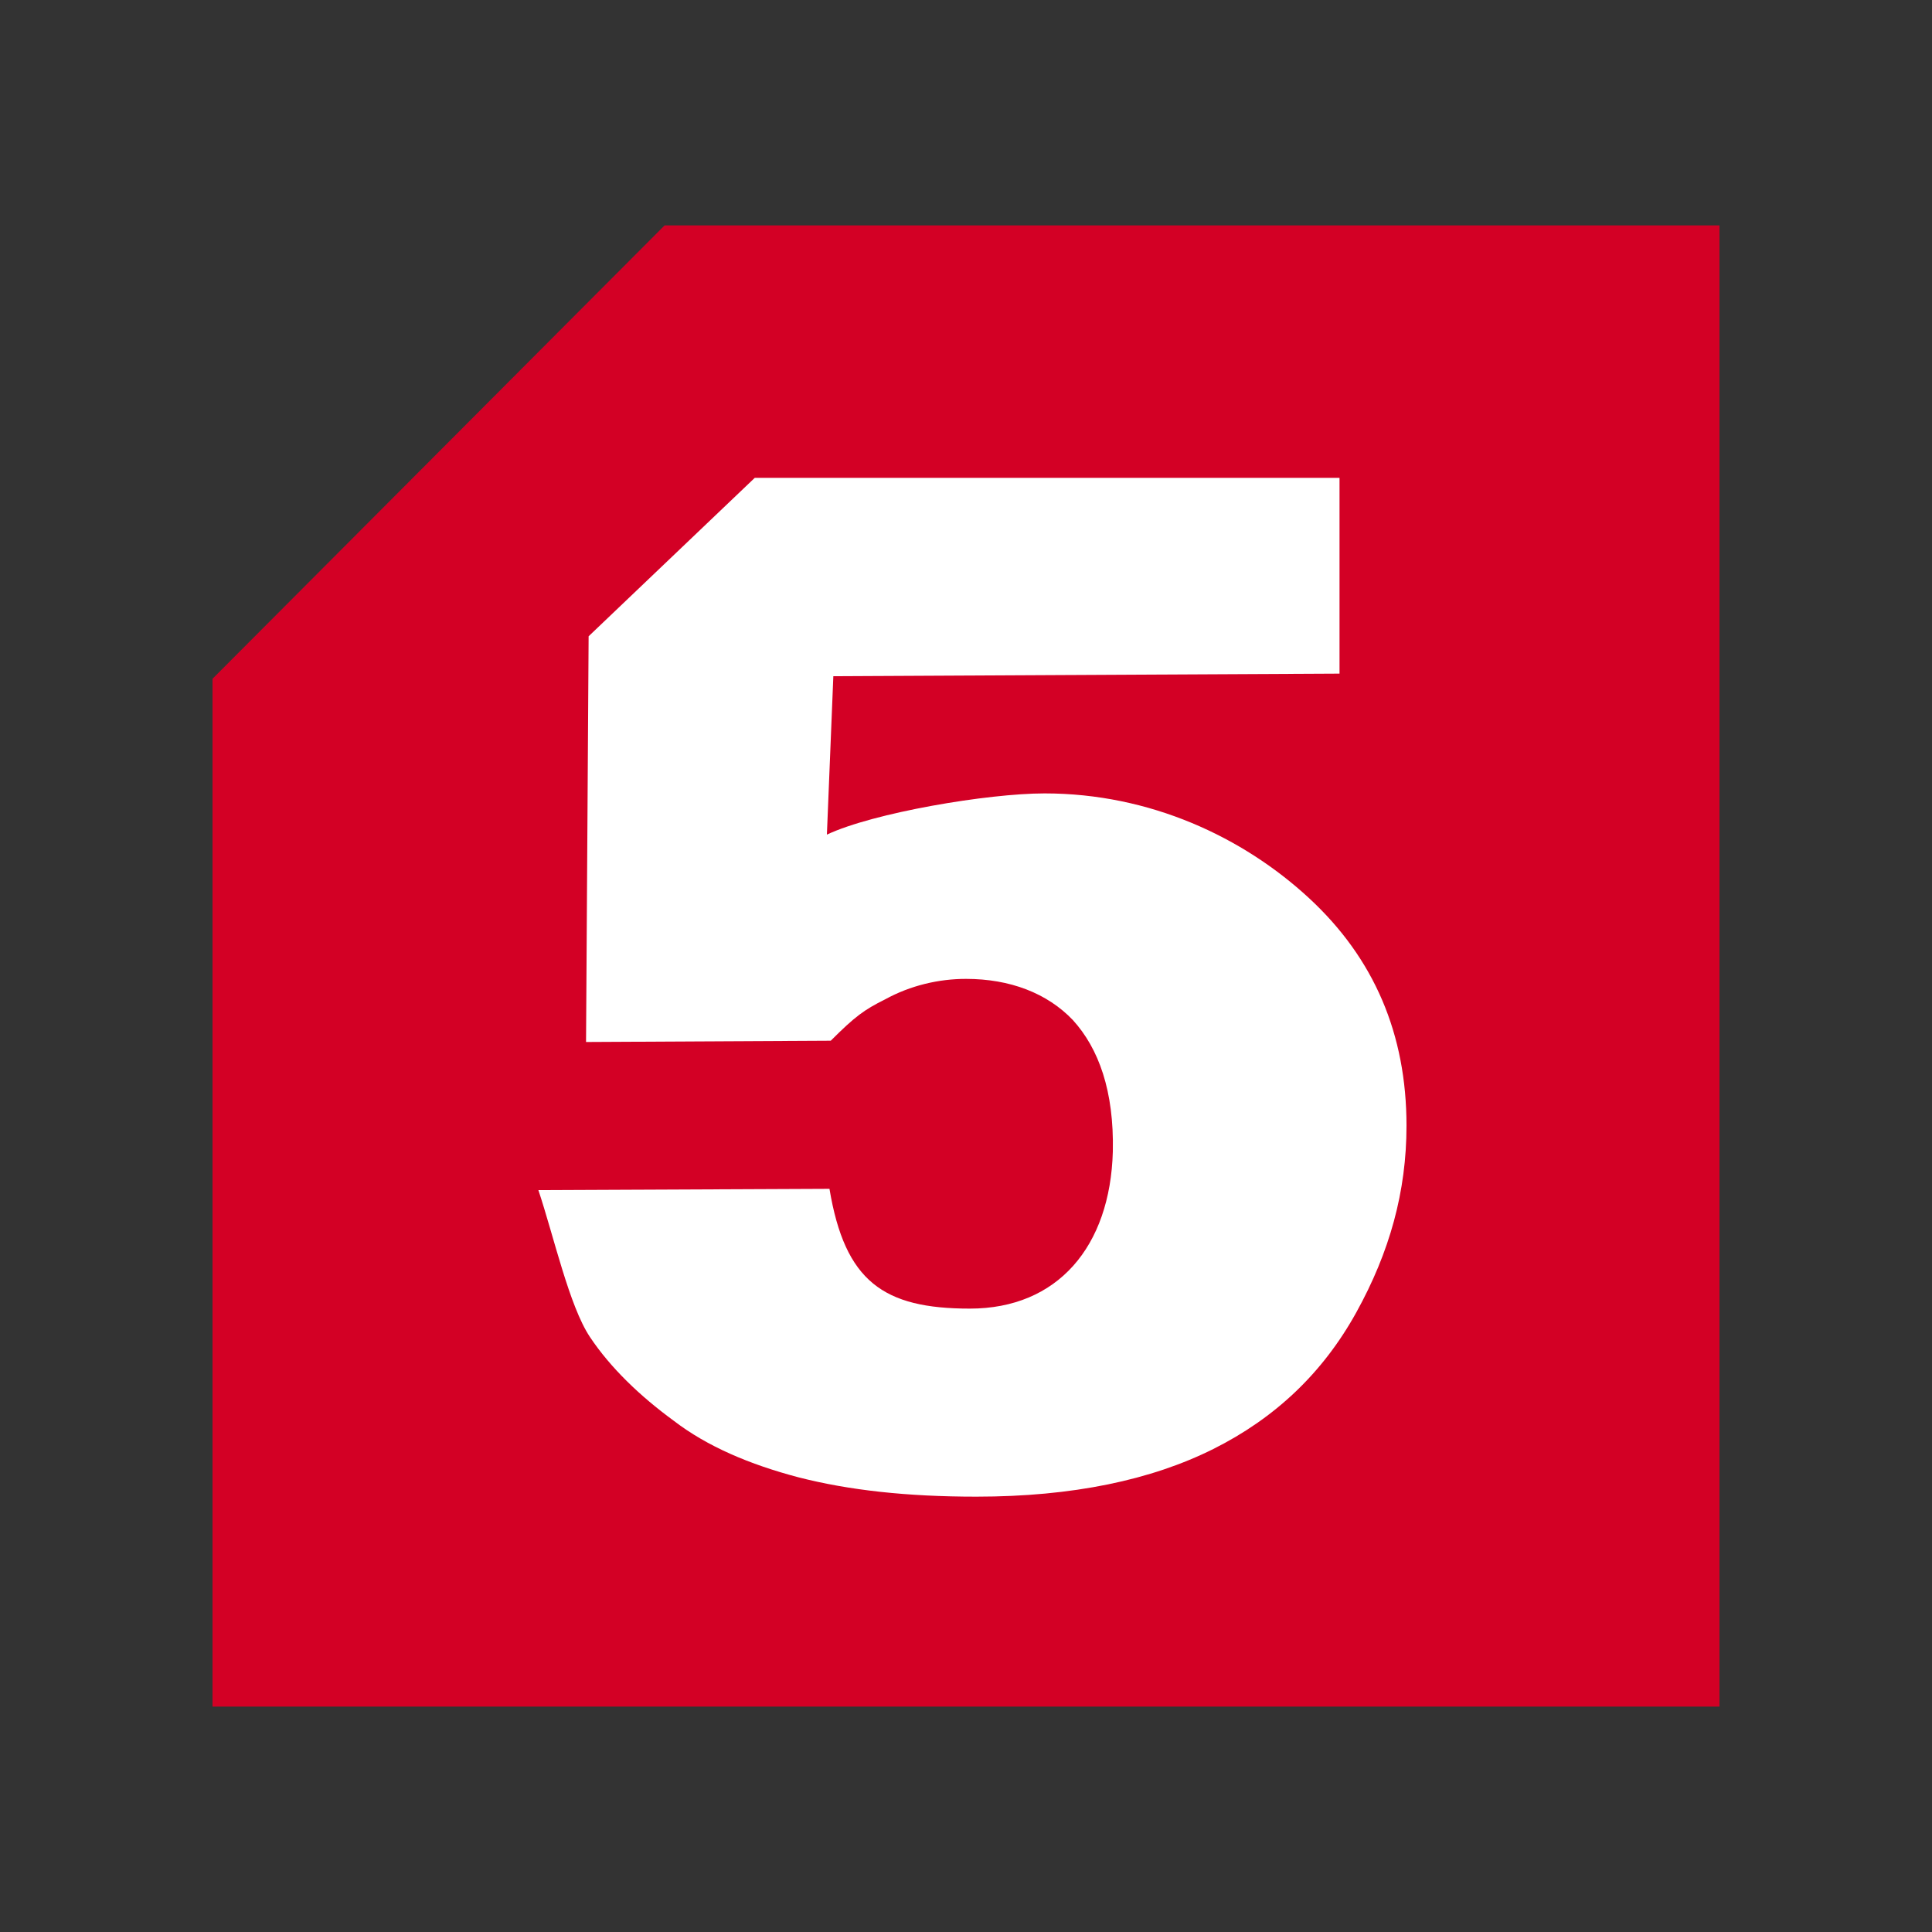 <?xml version="1.0" encoding="utf-8"?>
<!-- Generator: Adobe Illustrator 19.1.0, SVG Export Plug-In . SVG Version: 6.00 Build 0)  -->
<svg version="1.1" id="Capa_1" xmlns="http://www.w3.org/2000/svg" xmlns:xlink="http://www.w3.org/1999/xlink" x="0px" y="0px"
	 viewBox="0 0 150 150" style="enable-background:new 0 0 150 150;" xml:space="preserve">
<rect x="0" y="0" width="150" height="150" fill="#333333" stroke="none"/>
<style type="text/css">
	.st0{fill:#D30025;}
	.st1{fill:#FFFFFF;}
</style>
<g>
	<polygon class="st0" points="133.5,132.5 16.5,132.5 16.5,52.7 51.6,17.5 133.5,17.5 	"/>
	<path class="st1" d="M58.6,37.1H104v15.2l-39.3,0.2l-0.5,12.3c3.6-1.7,12.5-3.2,16.9-3.2c8.2,0,15.4,3.4,20.5,8.1
		s7.6,10.6,7.6,17.7c0,5.1-1.3,9.8-3.9,14.5c-2.6,4.7-6.3,8.2-11.1,10.6c-4.8,2.4-10.9,3.7-18.4,3.7c-5.4,0-9.9-0.5-13.8-1.5
		c-3.8-1-7.1-2.4-9.7-4.4c-2.6-1.9-4.9-4.1-6.5-6.5s-2.8-7.8-4-11.4l22.6-0.1c1.2,7.2,4.2,9.3,10.9,9.3c6.8,0,10.9-4.8,11.1-12.2
		c0.1-4.7-1.1-8-3.1-10.2c-2-2.1-4.9-3.2-8.3-3.2c-2.1,0-4.3,0.5-6.3,1.6c-1.6,0.8-2.3,1.3-4.2,3.2l-19,0.1l0.2-31.5L58.6,37.1
		L58.6,37.1z"/>
</g>
</svg>
